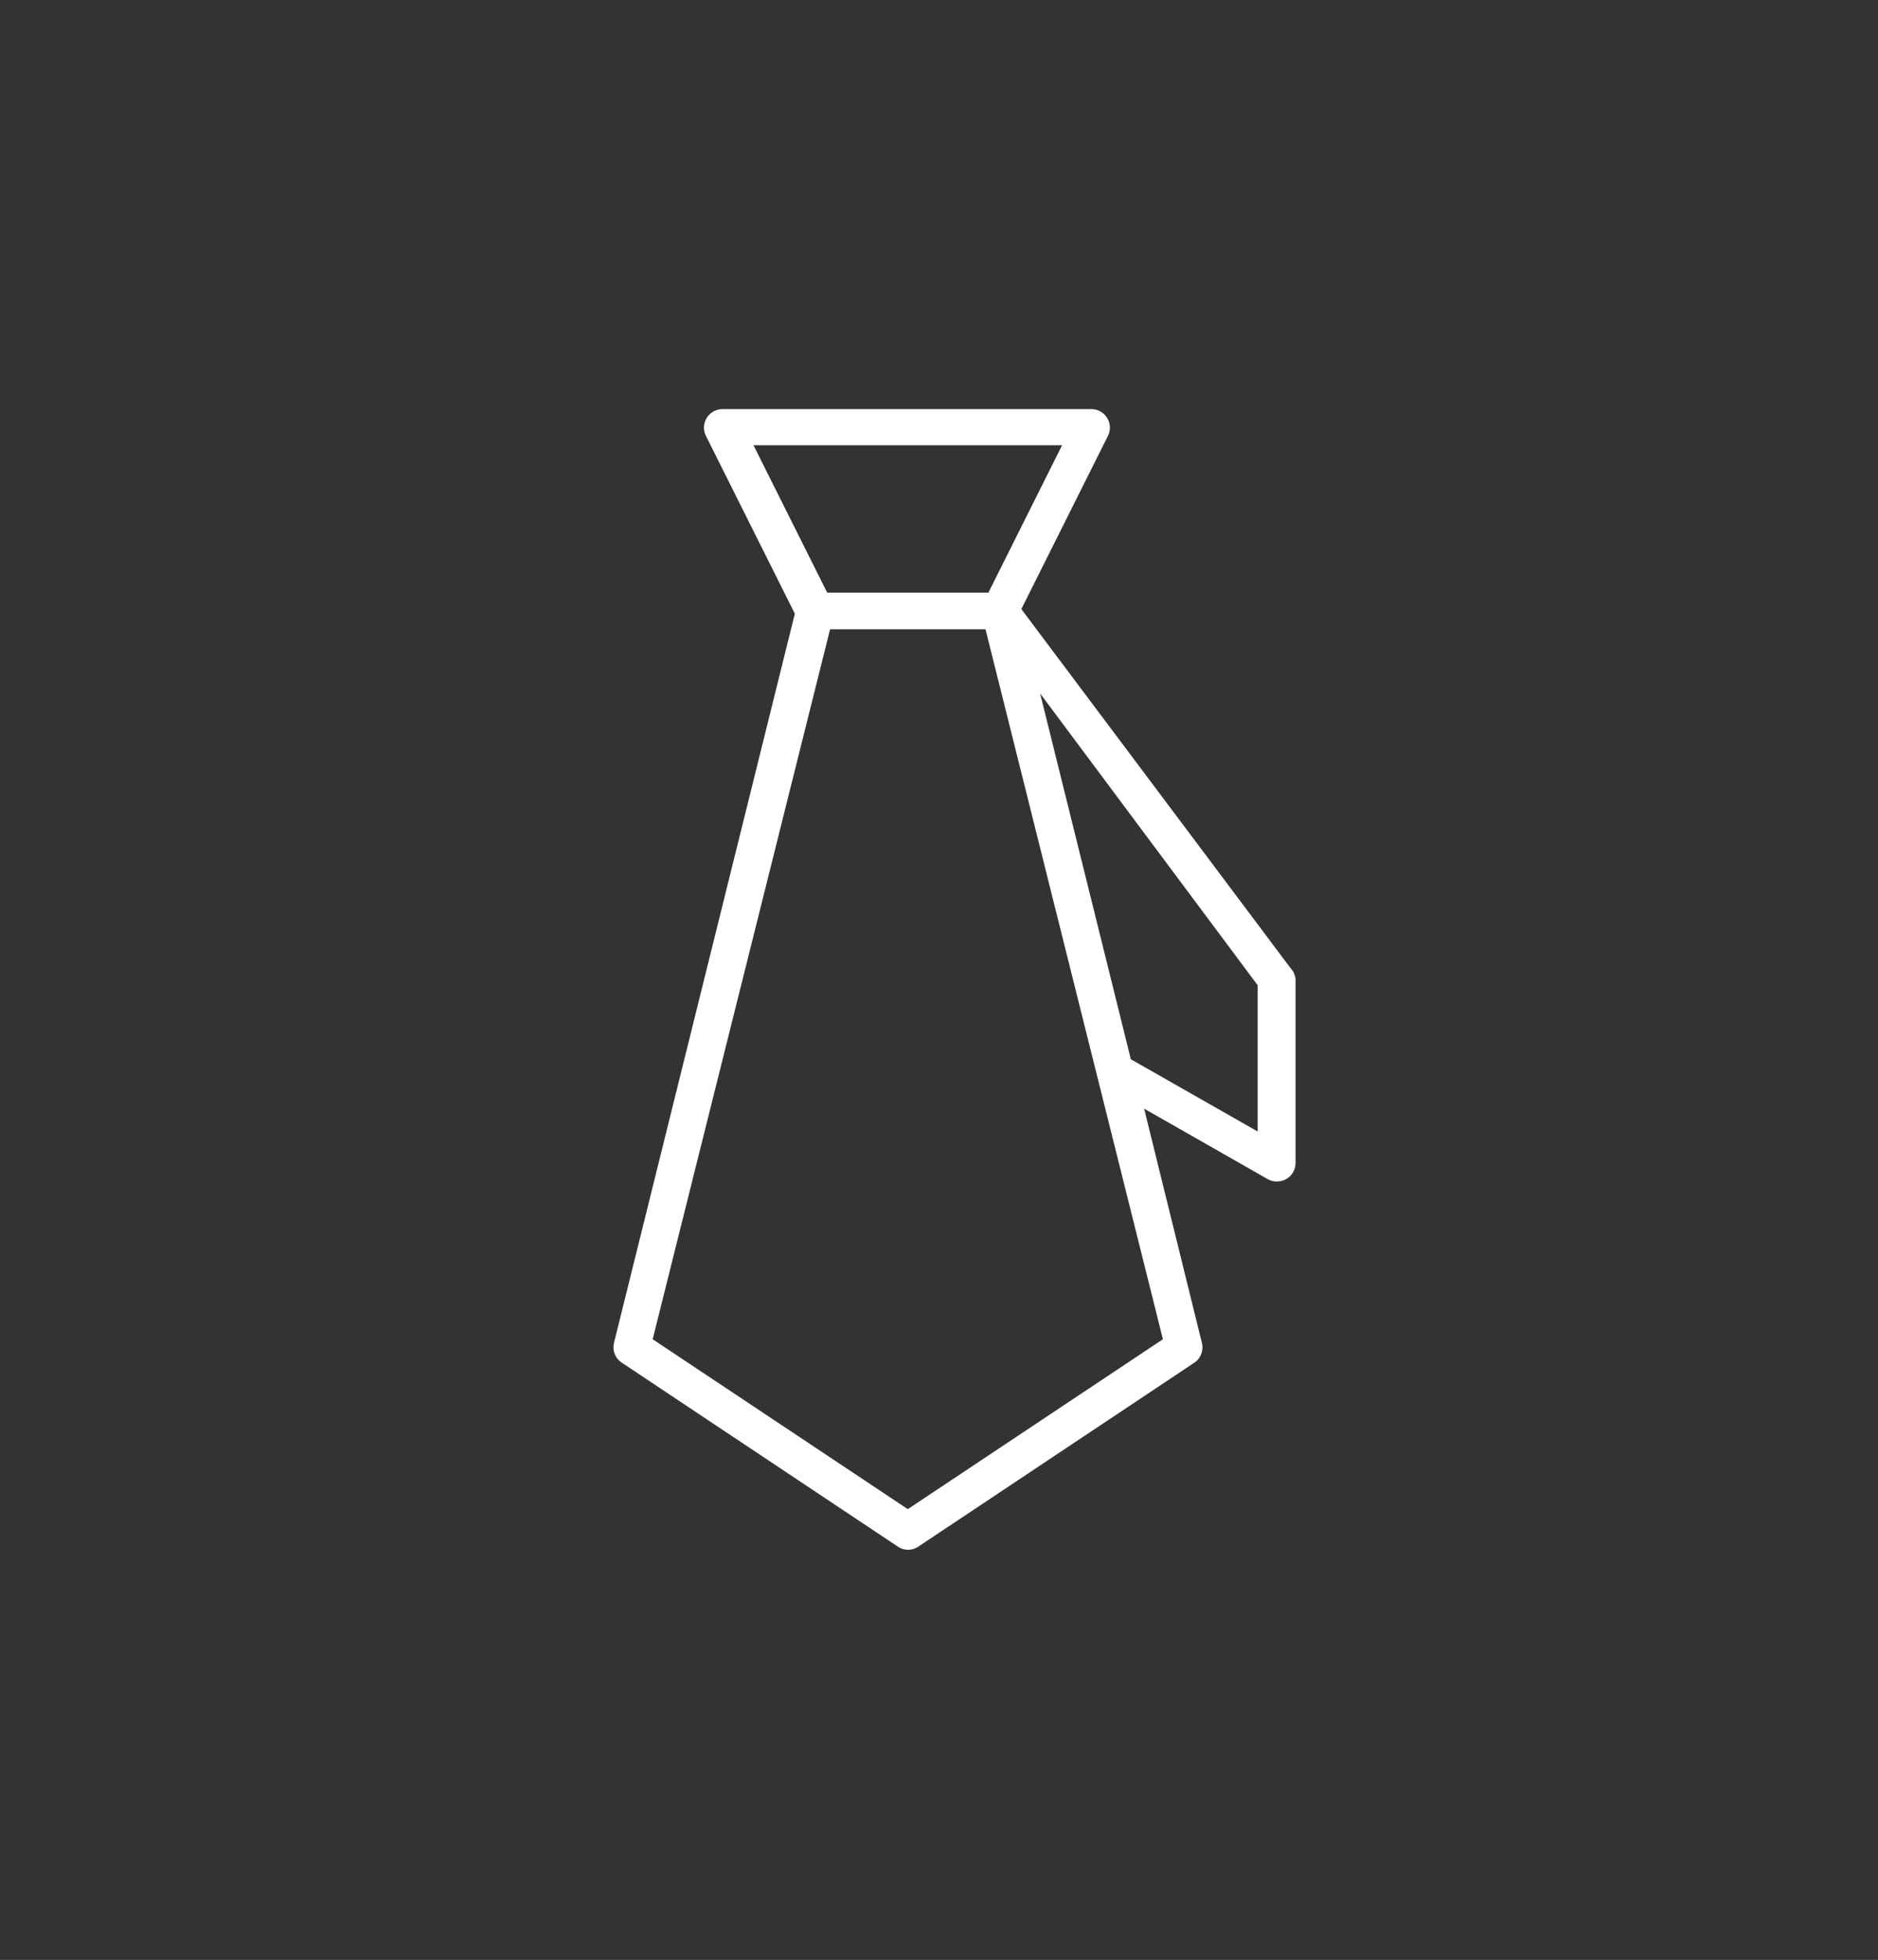 <svg id="Laag_1" data-name="Laag 1" xmlns="http://www.w3.org/2000/svg" viewBox="0 0 65 67.83"><rect x="0" y="0" width="65" height="67.83" fill="#333333" stroke="none"/><defs><style>.cls-1{fill:#fff;}</style></defs><title>Tekengebied 23 kopie 50</title><path class="cls-1" d="M44.67,33.51,35.35,21.08l3-6a.64.64,0,0,0-.57-.92H25a.64.64,0,0,0-.57.92l3.08,6.16L21.25,46.48a.64.64,0,0,0,.27.68l9.56,6.37a.63.63,0,0,0,.7,0l9.56-6.37a.64.64,0,0,0,.26-.68l-2-8.11,4.28,2.44a.61.61,0,0,0,.32.08.64.64,0,0,0,.64-.64V33.89A.64.64,0,0,0,44.67,33.51ZM36.76,15.41l-2.55,5.1H28.63l-2.55-5.1ZM31.42,52.23l-8.83-5.88,6.14-24.57h5.38l6.14,24.57ZM43.53,39.16l-4.39-2.5L36,24,43.53,34.1Z"/></svg>